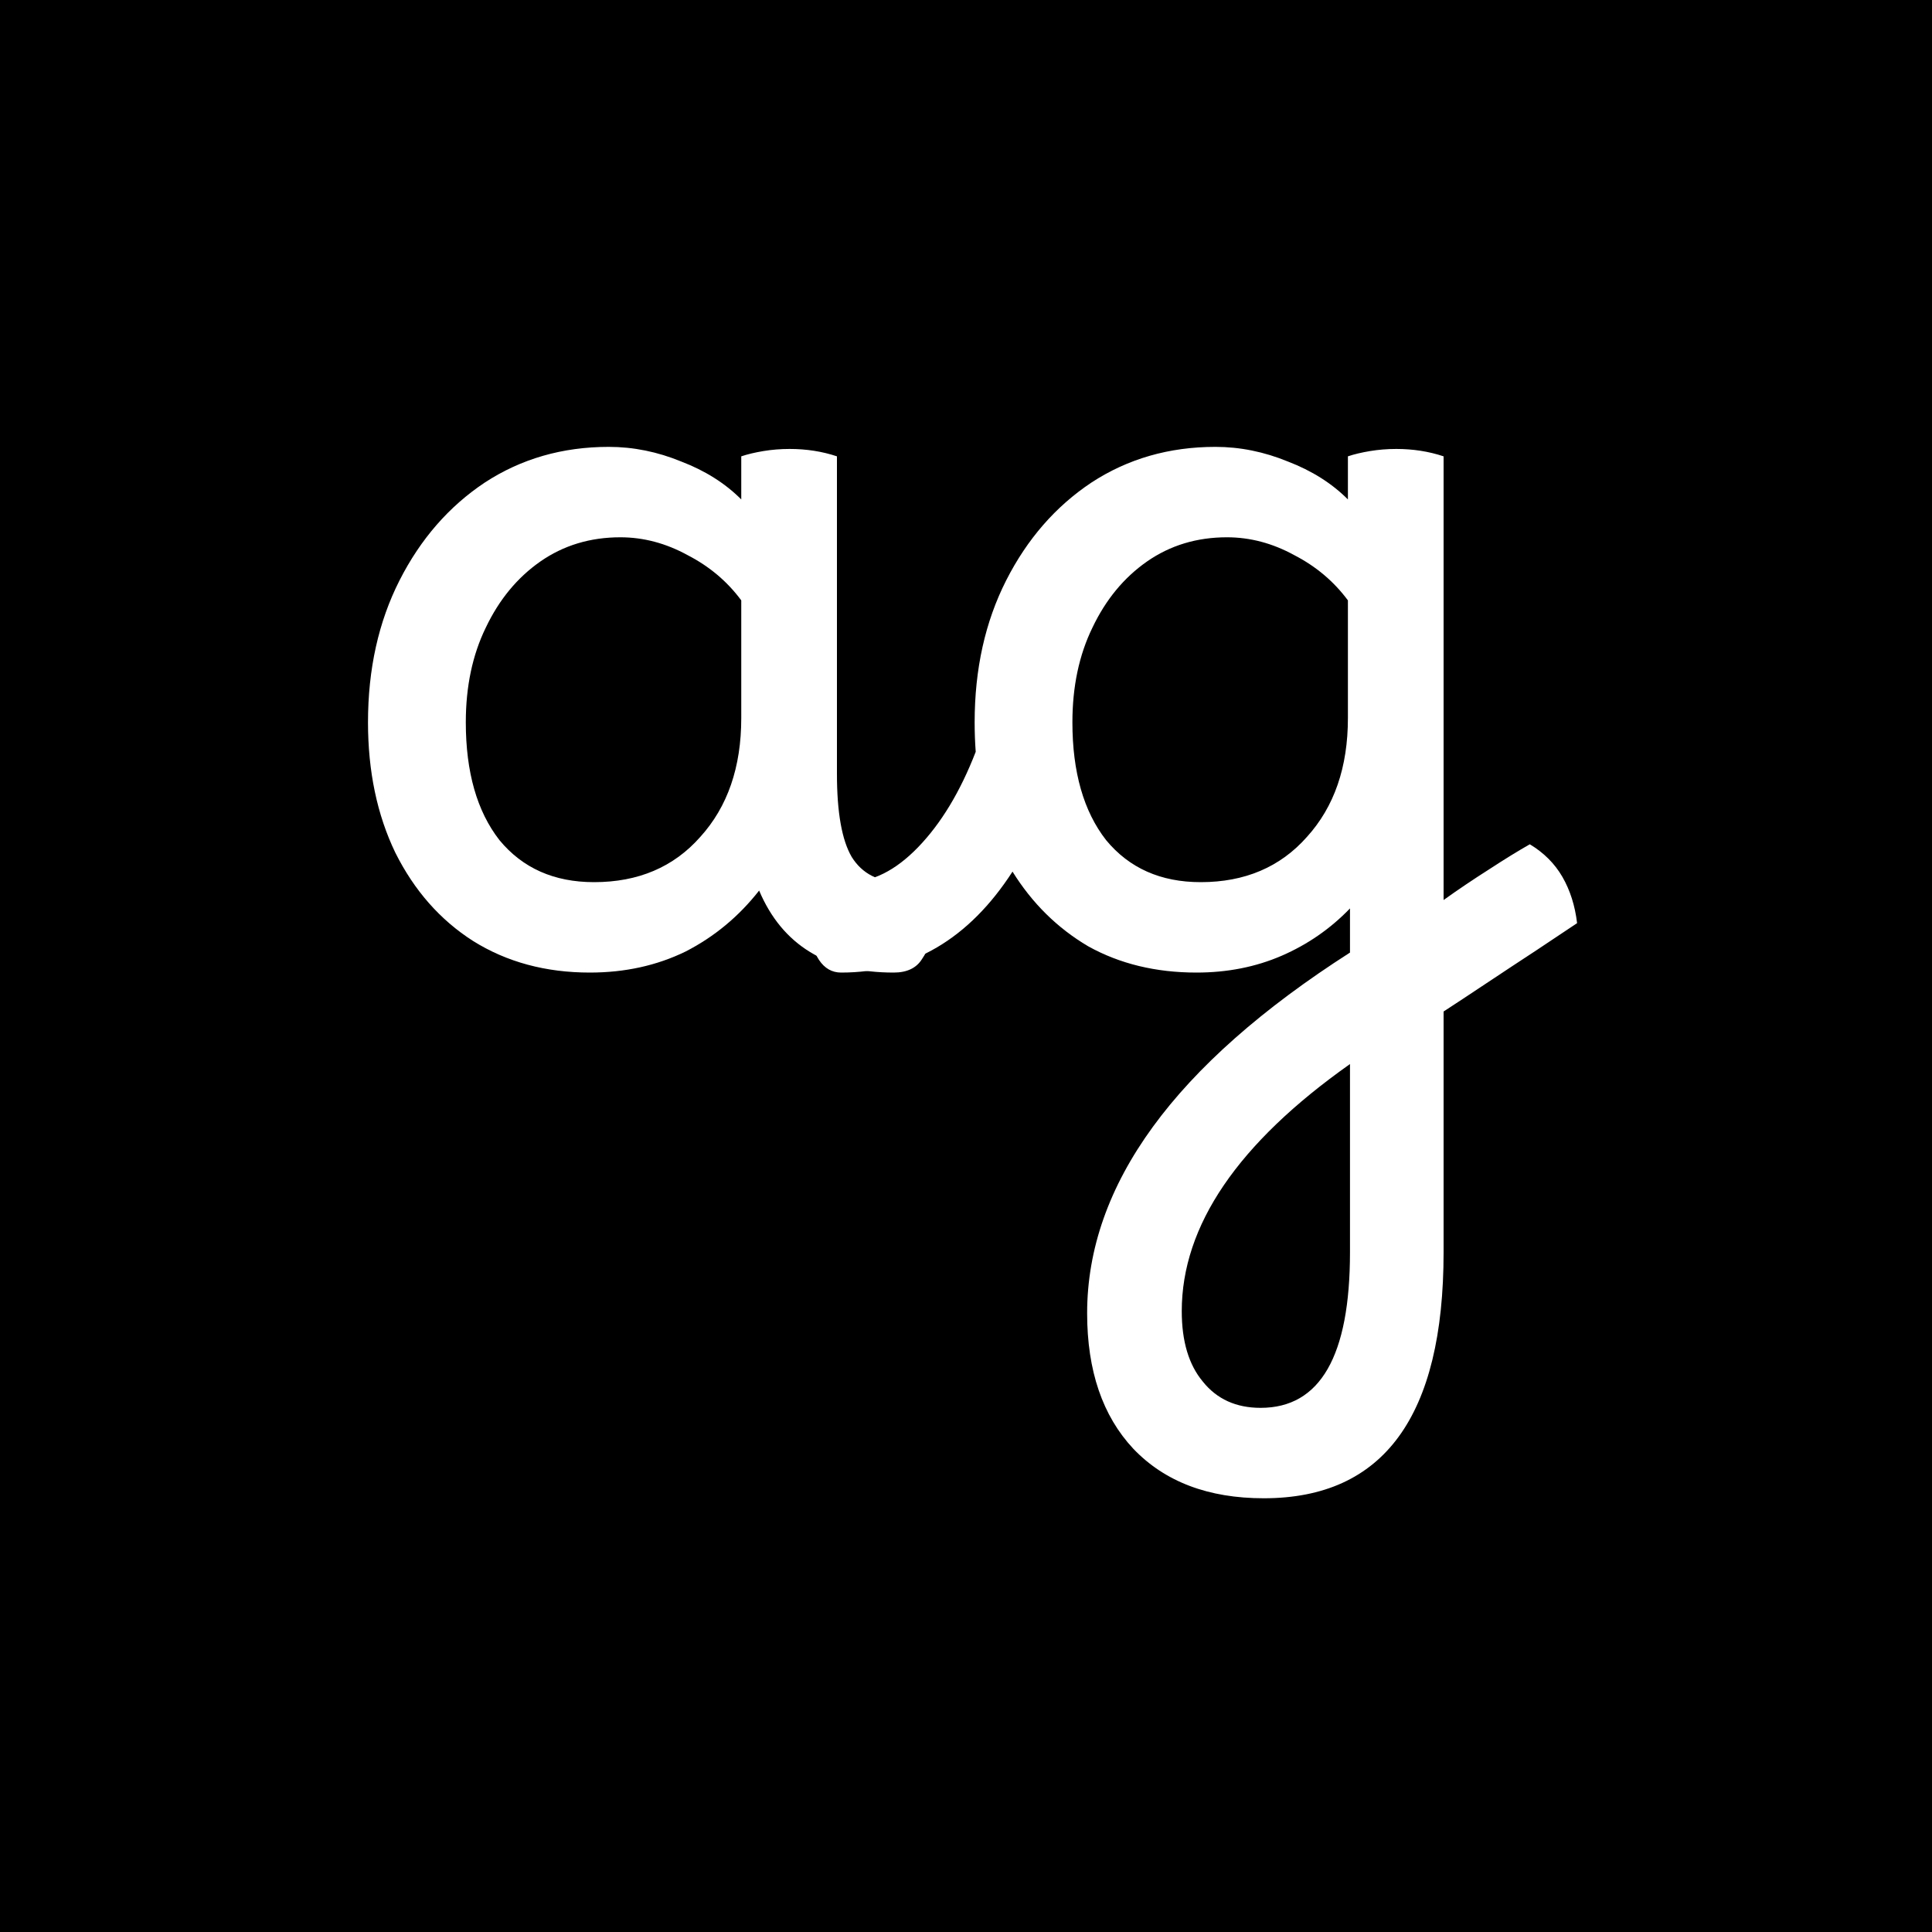 <?xml version="1.0" encoding="utf-8"?>
<svg xmlns="http://www.w3.org/2000/svg" fill="none" height="100%" overflow="visible" preserveAspectRatio="none" style="display: block;" viewBox="0 0 40 40" width="100%">
<g id="Group 27">
<g id="Group 26">
<g id="Group 1">
<rect fill="black" height="40" id="Rectangle 1" width="40"/>
</g>
<g id="ag">
<path d="M17.567 18.264C18.06 18.264 18.539 18.024 19.003 17.546C19.482 17.052 19.881 16.392 20.201 15.565C20.186 15.361 20.179 15.158 20.179 14.955C20.179 13.852 20.397 12.873 20.832 12.016C21.267 11.16 21.855 10.485 22.595 9.992C23.35 9.498 24.206 9.252 25.164 9.252C25.672 9.252 26.172 9.353 26.666 9.556C27.159 9.745 27.573 10.006 27.907 10.34V9.448C28.037 9.404 28.19 9.368 28.364 9.339C28.538 9.31 28.72 9.295 28.908 9.295C29.256 9.295 29.583 9.346 29.888 9.448V18.634C30.192 18.416 30.505 18.206 30.824 18.003C31.158 17.785 31.441 17.611 31.673 17.48C31.963 17.654 32.188 17.879 32.348 18.155C32.507 18.431 32.609 18.75 32.652 19.113C32.435 19.258 32.152 19.447 31.803 19.679C31.47 19.897 31.128 20.122 30.78 20.354C30.432 20.586 30.134 20.782 29.888 20.942V25.927C29.888 29.322 28.647 31.02 26.165 31.02C25.019 31.02 24.119 30.679 23.466 29.997C22.827 29.315 22.508 28.379 22.508 27.189C22.508 24.533 24.322 22.044 27.95 19.722V18.808C27.544 19.229 27.072 19.555 26.535 19.788C25.998 20.02 25.411 20.136 24.772 20.136C23.93 20.136 23.183 19.955 22.53 19.592C21.891 19.215 21.369 18.699 20.963 18.046C20.063 19.439 18.88 20.136 17.414 20.136C17.226 20.136 17.073 20.049 16.957 19.875C16.841 19.701 16.783 19.476 16.783 19.2C16.783 18.576 17.044 18.264 17.567 18.264ZM22.203 14.955C22.203 15.986 22.436 16.798 22.9 17.393C23.379 17.974 24.032 18.264 24.859 18.264C25.773 18.264 26.506 17.952 27.058 17.328C27.624 16.704 27.907 15.884 27.907 14.868V12.43C27.616 12.038 27.247 11.726 26.797 11.494C26.347 11.247 25.882 11.124 25.403 11.124C24.779 11.124 24.228 11.291 23.749 11.624C23.27 11.958 22.893 12.415 22.617 12.996C22.341 13.562 22.203 14.215 22.203 14.955ZM24.467 27.146C24.467 27.77 24.612 28.256 24.903 28.604C25.193 28.967 25.592 29.148 26.1 29.148C27.334 29.148 27.95 28.074 27.95 25.927V22.03C25.628 23.67 24.467 25.375 24.467 27.146Z" fill="white" id="Vector"/>
<path d="M12.212 20.136C11.298 20.136 10.492 19.918 9.796 19.483C9.114 19.048 8.577 18.438 8.185 17.654C7.808 16.871 7.619 15.971 7.619 14.955C7.619 13.852 7.837 12.873 8.272 12.016C8.707 11.16 9.295 10.485 10.035 9.992C10.79 9.498 11.646 9.252 12.604 9.252C13.112 9.252 13.613 9.353 14.106 9.556C14.6 9.745 15.013 10.006 15.347 10.34V9.448C15.478 9.404 15.63 9.368 15.804 9.339C15.978 9.31 16.16 9.295 16.348 9.295C16.697 9.295 17.023 9.346 17.328 9.448V16.022C17.328 16.82 17.43 17.393 17.633 17.741C17.85 18.09 18.191 18.264 18.656 18.264C18.859 18.264 19.011 18.351 19.113 18.525C19.229 18.699 19.287 18.931 19.287 19.222C19.287 19.454 19.222 19.664 19.091 19.853C18.975 20.042 18.779 20.136 18.503 20.136C17.125 20.136 16.196 19.57 15.717 18.438C15.296 18.975 14.788 19.396 14.193 19.701C13.598 19.991 12.938 20.136 12.212 20.136ZM9.644 14.955C9.644 15.986 9.876 16.798 10.34 17.393C10.819 17.974 11.472 18.264 12.299 18.264C13.214 18.264 13.947 17.952 14.498 17.328C15.064 16.704 15.347 15.884 15.347 14.868V12.43C15.057 12.038 14.687 11.726 14.237 11.494C13.787 11.247 13.322 11.124 12.844 11.124C12.22 11.124 11.668 11.291 11.189 11.624C10.71 11.958 10.333 12.415 10.057 12.996C9.781 13.562 9.644 14.215 9.644 14.955Z" fill="white" id="Vector_2"/>
</g>
</g>
</g>
</svg>